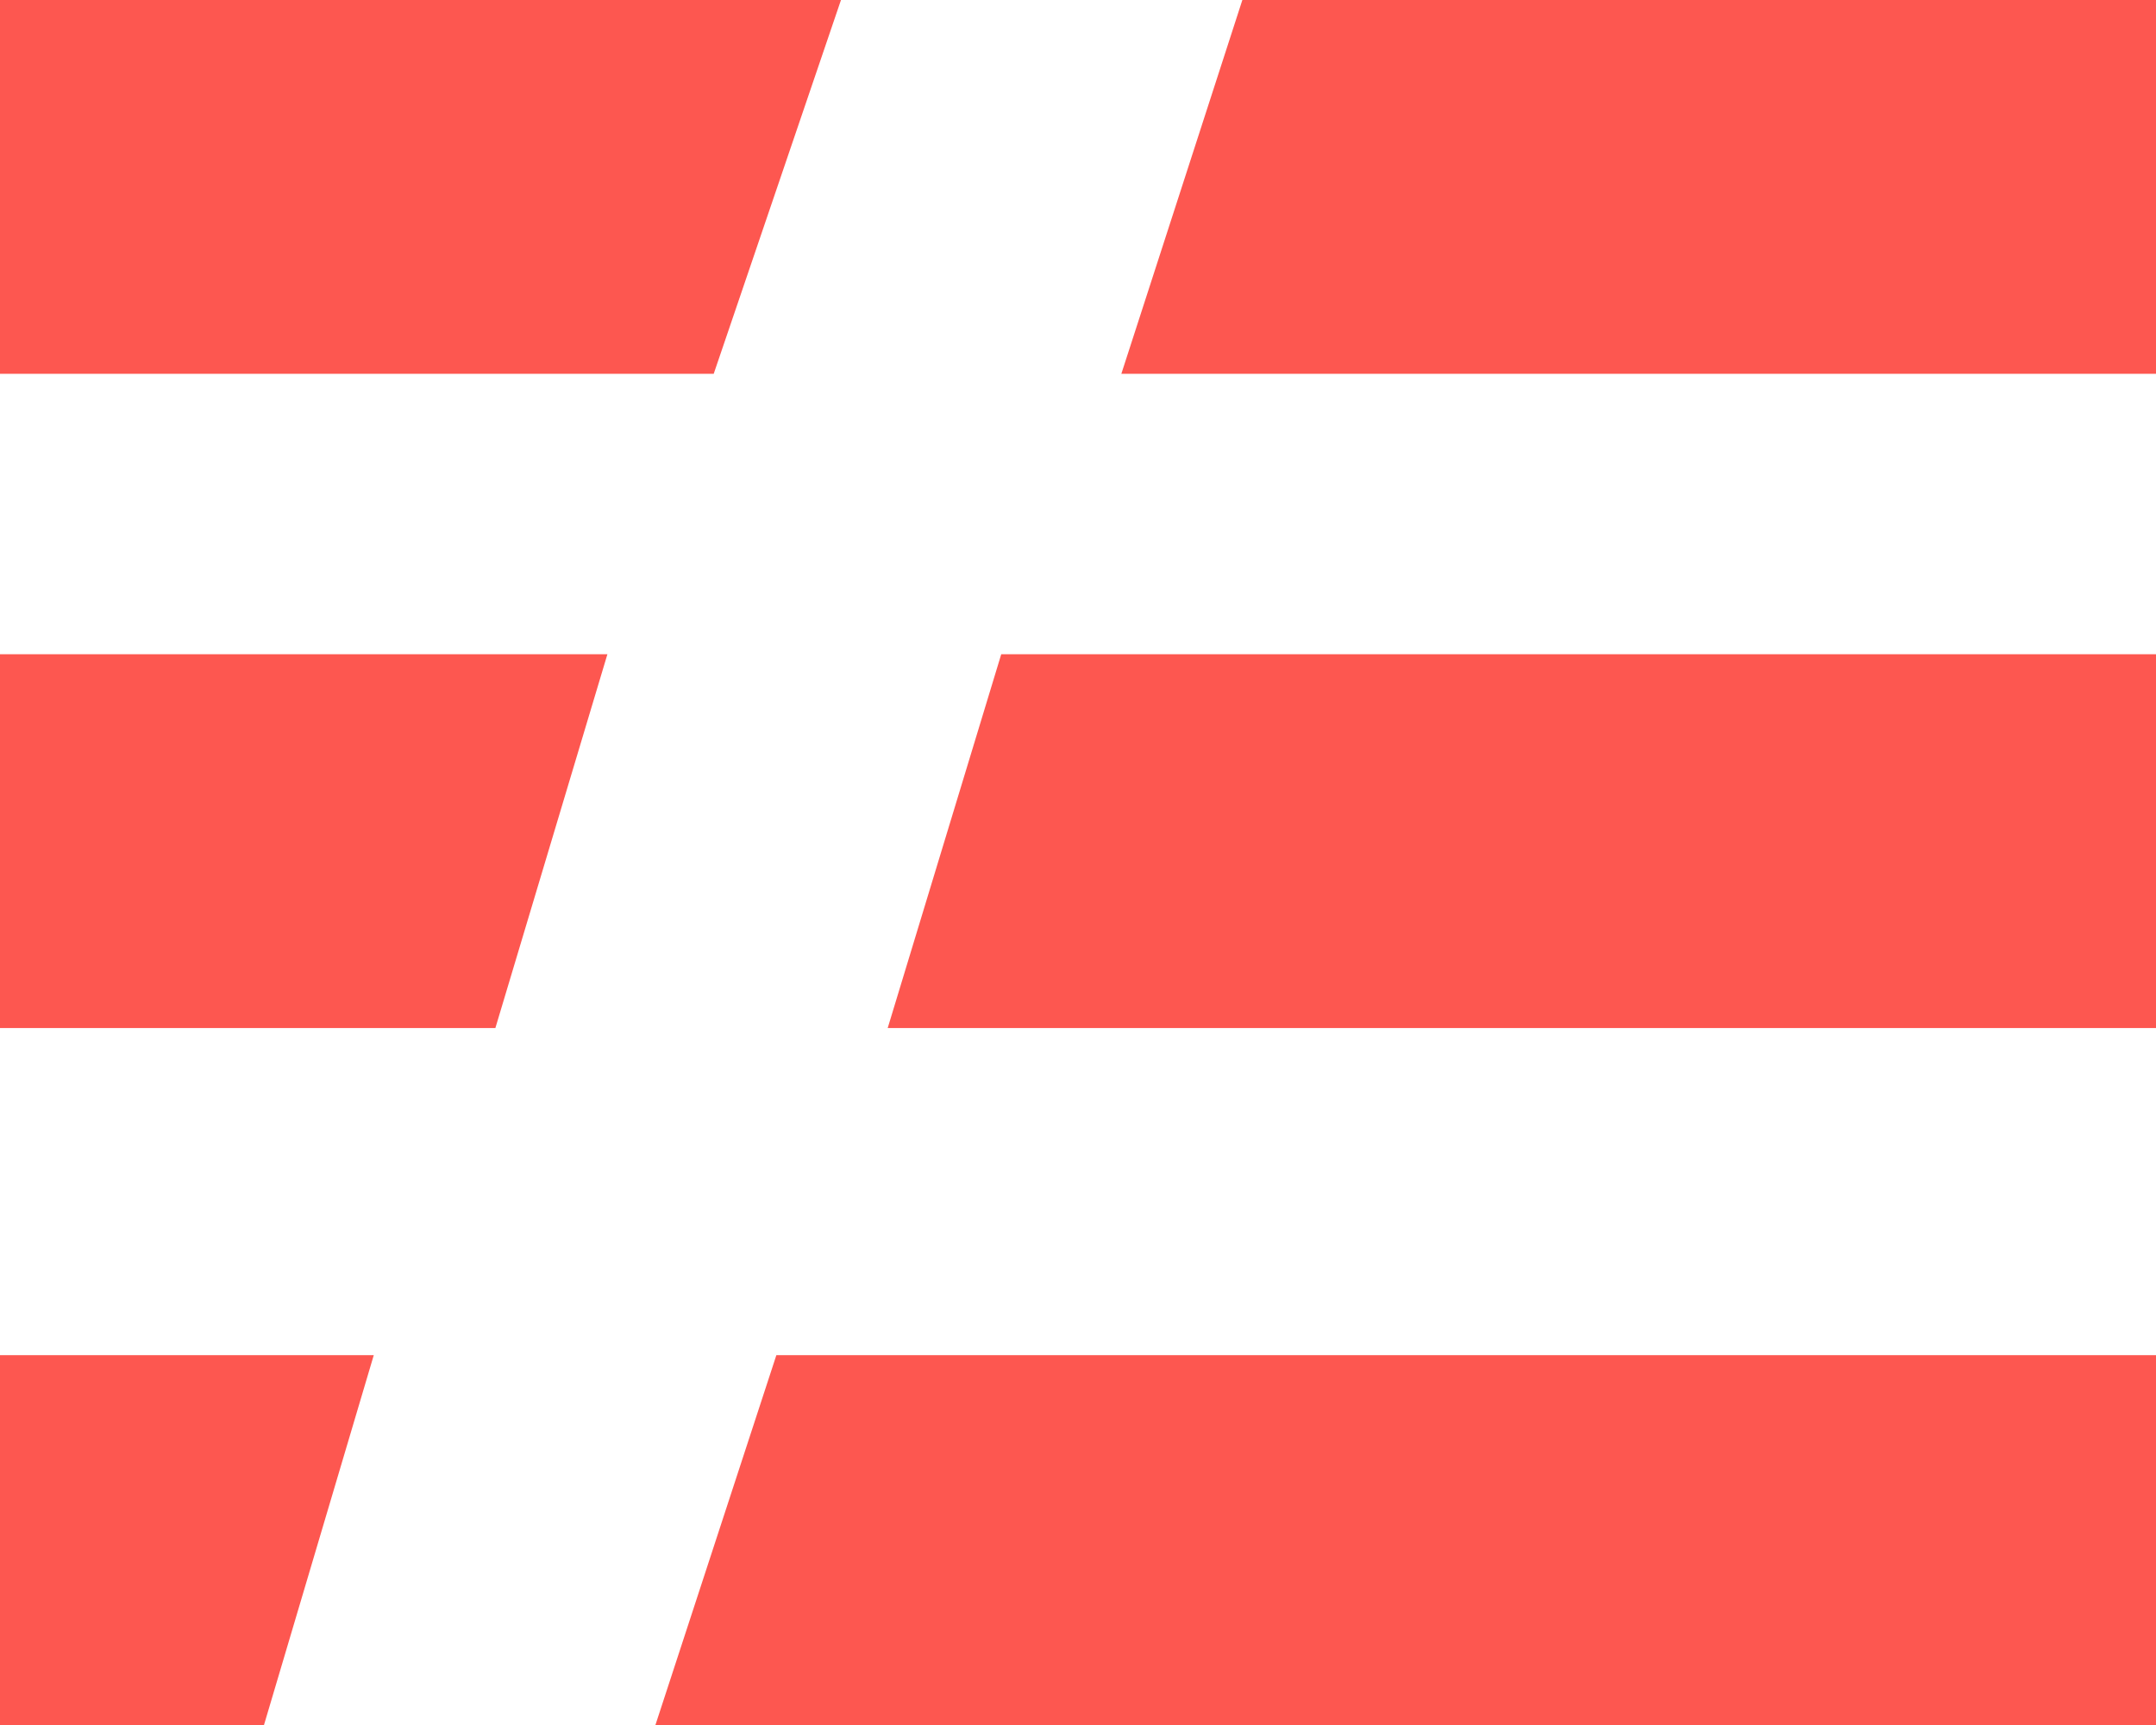 <svg xmlns="http://www.w3.org/2000/svg" width="30" height="24" viewBox="0 0 30 24" fill="none">
    <path d="M9.931 5.201L11.702 0H0V5.201H9.931ZM30.556 5.201V0H17.287L15.603 5.201H30.556ZM6.893 14.303L8.452 9.102H0V14.303H6.893ZM30.556 14.303V9.102H13.932L12.352 14.303H30.556ZM3.657 24.055L5.201 18.854H0V24.055H3.657ZM30.556 24.055V18.854H10.803L9.102 24.055H30.556Z" fill="#FD5750"/>
</svg>
